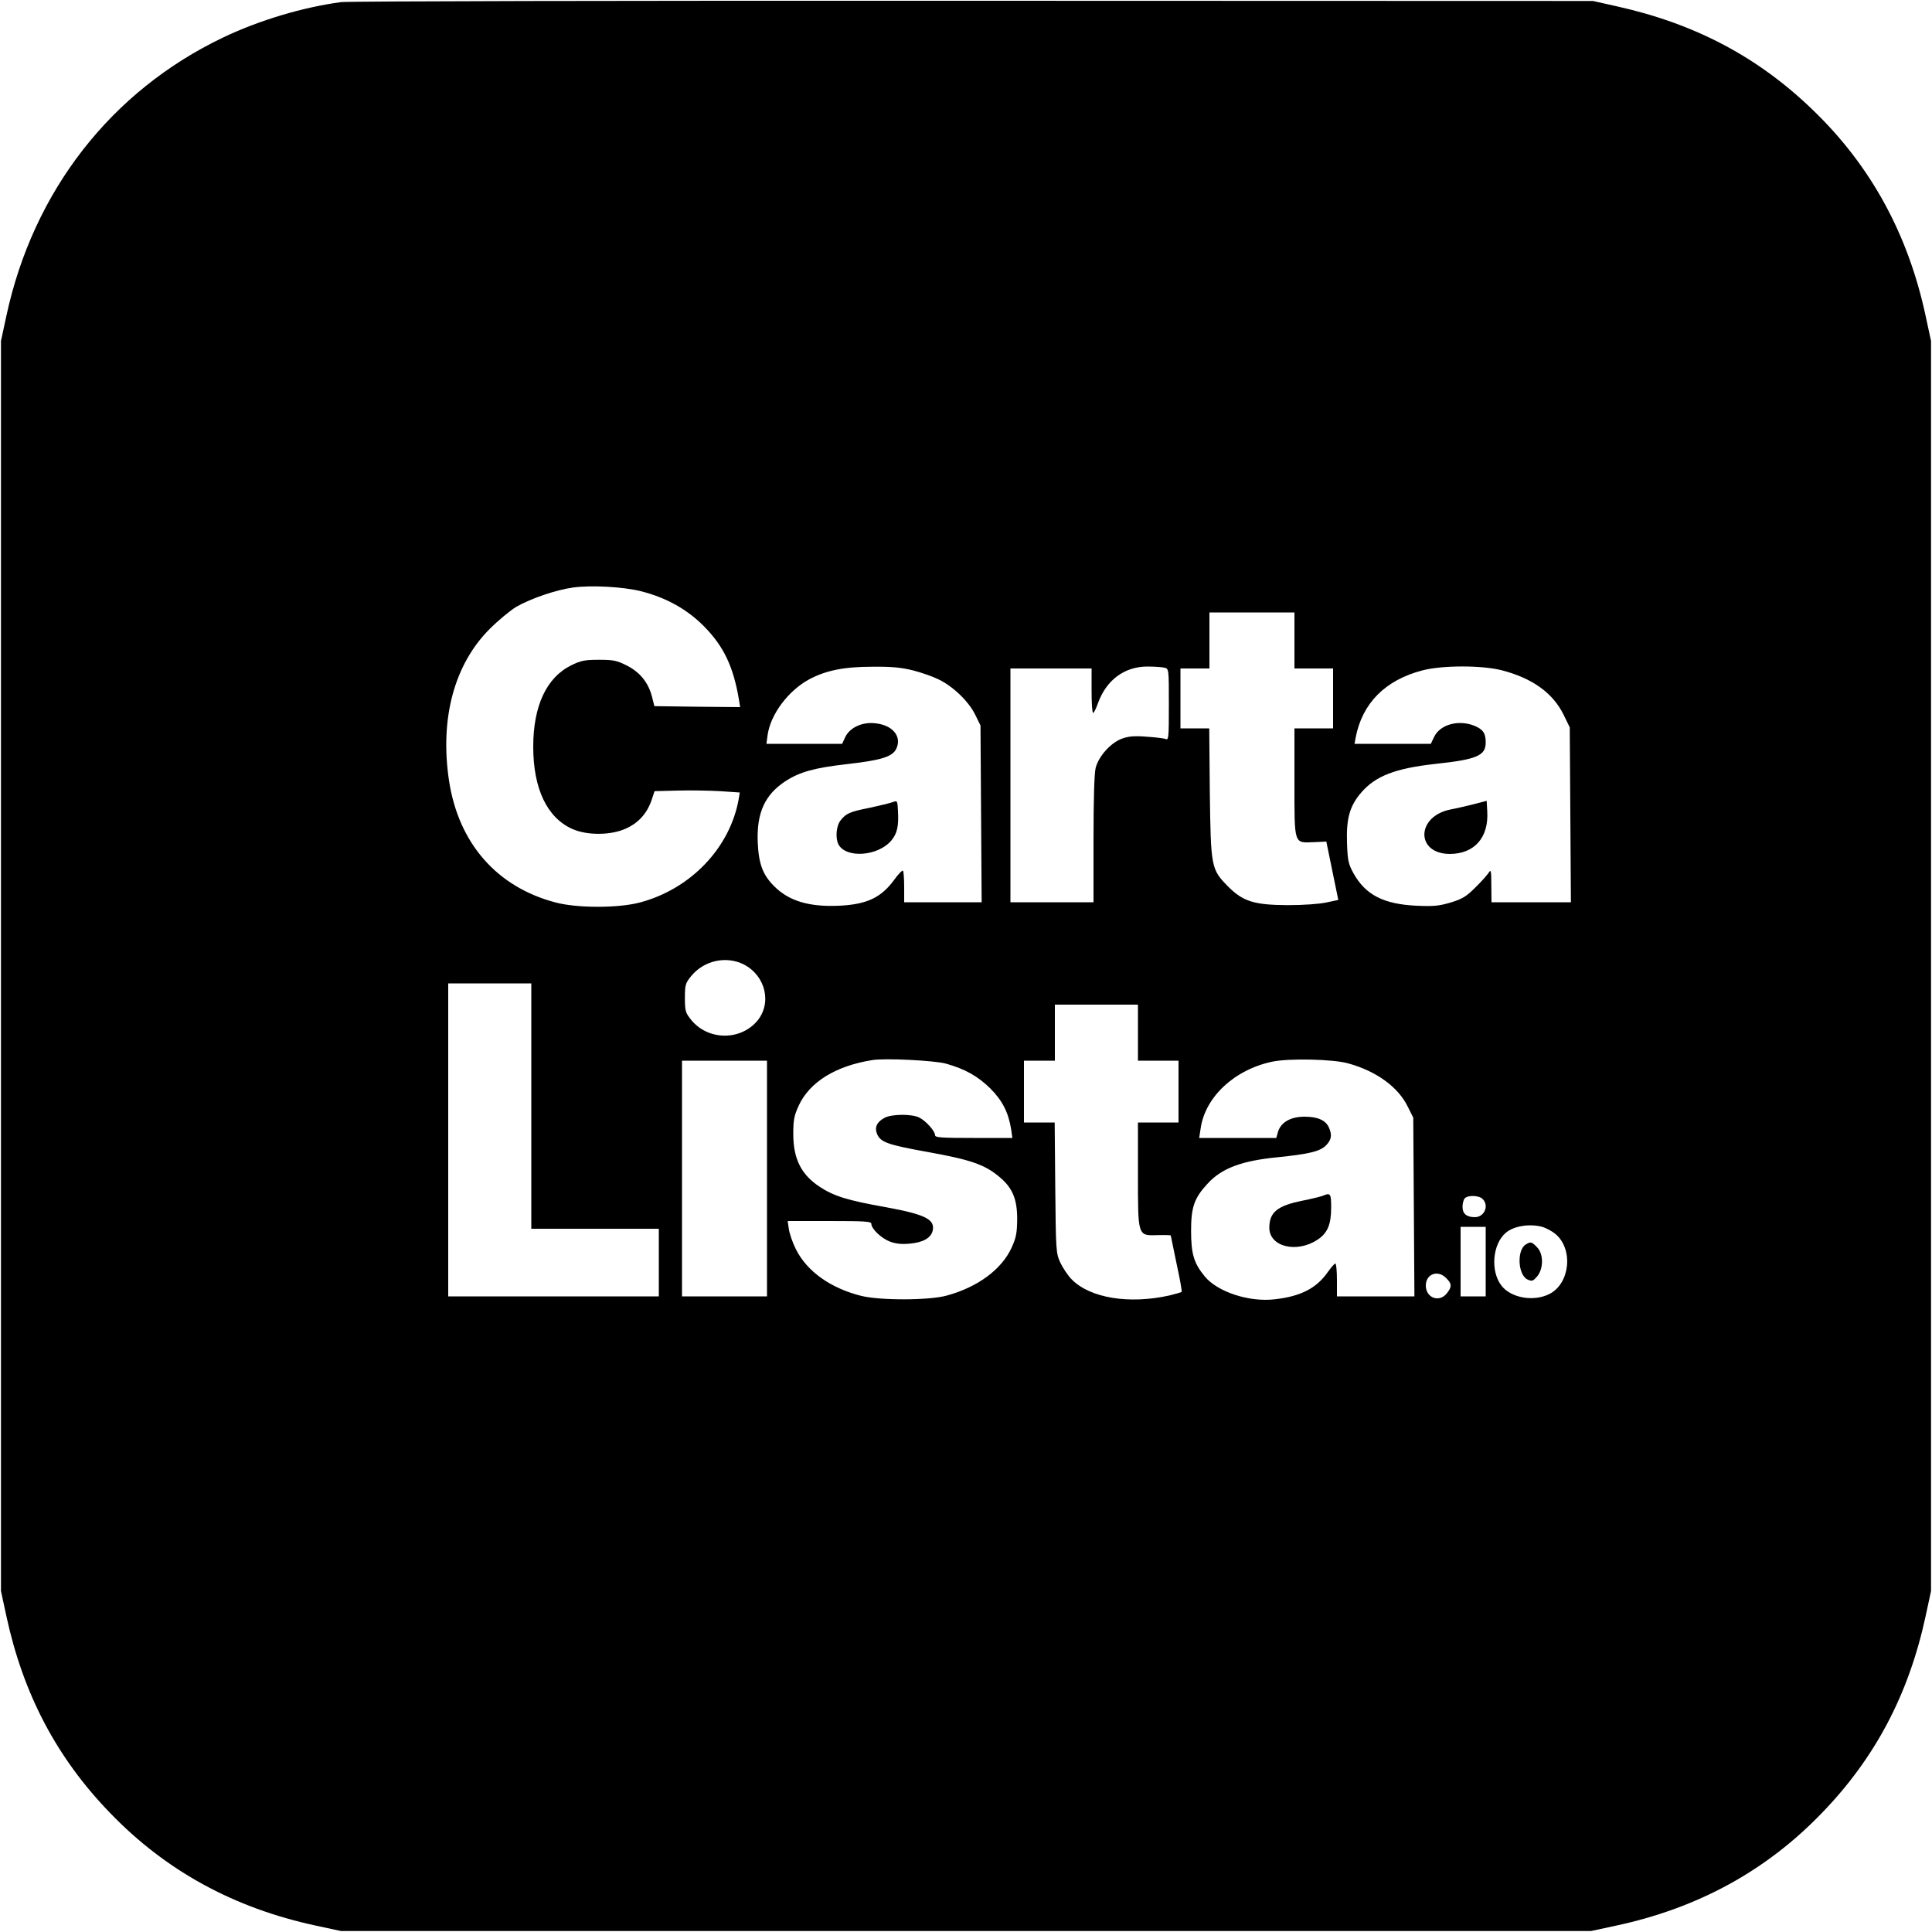 <?xml version="1.0" standalone="no"?>
<!DOCTYPE svg PUBLIC "-//W3C//DTD SVG 20010904//EN"
 "http://www.w3.org/TR/2001/REC-SVG-20010904/DTD/svg10.dtd">
<svg version="1.0" xmlns="http://www.w3.org/2000/svg"
 width="1000pt" height="1000pt" viewBox="0 0 1000 1000"
 preserveAspectRatio="xMidYMid meet">
<g transform="translate(0,1000) scale(0.1,-0.1)"
fill="#000000" stroke="none">
<path d="M1765 9989 c-196 -26 -424 -94 -610 -183 -580 -277 -983 -795 -1122
-1441 l-28 -130 0 -3235 0 -3235 28 -130 c87 -403 260 -733 537 -1019 288
-299 641 -492 1065 -583 l130 -28 3235 0 3235 0 130 28 c424 91 777 284 1065
583 277 286 450 616 537 1019 l28 130 0 3235 0 3235 -28 130 c-91 424 -284
777 -583 1065 -284 275 -610 447 -1014 537 l-125 28 -3205 1 c-1849 1 -3234
-2 -3275 -7z m1552 -3049 c130 -33 237 -92 324 -179 104 -104 155 -210 184
-384 l6 -37 -222 2 -222 3 -12 48 c-19 74 -62 127 -130 162 -52 26 -69 30
-144 30 -74 0 -94 -4 -143 -28 -129 -63 -198 -210 -198 -422 0 -218 72 -368
203 -426 77 -34 201 -33 278 3 64 29 107 77 131 145 l16 48 119 3 c65 2 164 0
220 -3 l102 -7 -5 -31 c-44 -254 -248 -468 -511 -538 -112 -30 -326 -30 -438
0 -304 80 -502 307 -551 631 -48 321 27 601 211 785 44 44 106 95 137 114 75
43 206 88 294 100 95 13 257 4 351 -19z m3383 -255 l0 -145 100 0 100 0 0
-155 0 -155 -100 0 -100 0 0 -278 c0 -328 -4 -315 101 -311 l64 3 31 -151 31
-151 -61 -13 c-36 -8 -118 -14 -201 -14 -175 1 -232 19 -311 99 -85 87 -87 98
-92 484 l-3 332 -75 0 -74 0 0 155 0 155 75 0 75 0 0 145 0 145 220 0 220 0 0
-145z m-1974 -155 c43 -11 103 -32 131 -46 76 -36 157 -115 190 -182 l28 -57
3 -457 3 -458 -201 0 -200 0 0 78 c0 43 -3 82 -6 85 -4 4 -24 -17 -45 -46 -68
-93 -141 -128 -285 -135 -156 -7 -260 24 -337 101 -59 59 -80 115 -85 227 -6
152 36 245 141 315 76 50 154 71 322 90 176 20 234 38 254 79 30 63 -17 122
-106 132 -68 9 -134 -21 -158 -71 l-16 -35 -196 0 -196 0 6 45 c15 107 106
229 214 288 87 47 182 66 329 66 100 1 150 -4 210 -19z m1302 14 c22 -6 22 -8
22 -191 0 -172 -1 -185 -17 -178 -10 4 -55 9 -100 12 -64 5 -93 2 -128 -11
-57 -22 -119 -91 -134 -151 -7 -28 -11 -163 -11 -369 l0 -326 -215 0 -215 0 0
605 0 605 210 0 210 0 0 -115 c0 -63 3 -115 8 -115 4 0 15 22 25 50 43 120
137 190 256 190 36 0 76 -3 89 -6z m1744 -13 c159 -41 265 -117 321 -230 l32
-66 3 -452 3 -453 -206 0 -205 0 -1 88 c0 72 -2 84 -12 67 -7 -11 -37 -46 -69
-77 -48 -48 -67 -60 -128 -79 -61 -18 -88 -21 -178 -17 -172 8 -265 57 -327
169 -26 48 -30 65 -33 159 -4 123 14 189 74 258 73 85 175 125 383 148 216 23
261 43 261 111 0 49 -14 68 -60 87 -82 32 -176 6 -207 -58 l-17 -36 -198 0
-197 0 6 33 c34 177 153 297 345 347 103 27 306 27 410 1z m-3922 -1523 c114
-59 147 -203 67 -295 -90 -102 -256 -97 -341 10 -28 35 -31 45 -31 112 0 67 3
76 31 111 67 83 182 108 274 62z m-1100 -733 l0 -635 330 0 330 0 0 -175 0
-175 -545 0 -545 0 0 810 0 810 215 0 215 0 0 -635z m3140 380 l0 -145 105 0
105 0 0 -160 0 -160 -105 0 -105 0 0 -269 c0 -324 -2 -317 104 -314 36 1 66 0
66 -2 0 -2 14 -68 30 -146 17 -78 29 -144 26 -146 -2 -2 -30 -10 -62 -18 -209
-47 -412 -14 -507 83 -20 20 -46 60 -59 87 -22 49 -23 60 -26 388 l-3 337 -79
0 -80 0 0 160 0 160 80 0 80 0 0 145 0 145 215 0 215 0 0 -145z m-995 -160
c100 -28 166 -65 231 -129 63 -63 94 -125 108 -213 l6 -43 -200 0 c-166 0
-200 2 -200 14 0 21 -47 74 -81 91 -37 20 -142 19 -179 0 -41 -21 -55 -50 -40
-85 17 -41 54 -55 247 -90 242 -43 312 -68 391 -136 63 -54 87 -112 87 -214
-1 -72 -5 -95 -29 -148 -52 -113 -175 -204 -336 -248 -90 -25 -345 -26 -444
-1 -158 40 -280 127 -337 242 -17 34 -33 81 -36 104 l-6 41 217 0 c180 0 216
-2 216 -14 0 -26 50 -74 95 -92 32 -12 62 -15 104 -11 67 6 108 28 118 65 15
60 -36 86 -244 124 -197 35 -267 57 -340 105 -96 63 -137 145 -137 273 0 72 4
95 28 147 56 122 191 206 381 236 65 11 320 -2 380 -18z m2083 1 c146 -40 260
-123 309 -225 l28 -56 3 -462 3 -463 -201 0 -200 0 0 85 c0 47 -4 85 -8 85 -5
0 -22 -20 -40 -45 -58 -83 -140 -125 -273 -140 -133 -16 -297 38 -363 118 -57
69 -71 118 -71 237 0 123 17 170 86 244 72 79 176 118 361 136 165 17 219 30
251 61 29 30 33 54 15 94 -17 37 -58 55 -126 55 -72 0 -122 -29 -137 -78 l-9
-32 -199 0 -200 0 7 46 c22 165 175 308 372 349 86 18 315 13 392 -9z m-3008
-596 l0 -610 -220 0 -220 0 0 610 0 610 220 0 220 0 0 -610z m3704 -106 c35
-34 9 -94 -40 -94 -43 0 -64 18 -64 53 0 18 5 38 12 45 17 17 74 15 92 -4z
m308 -144 c21 -6 52 -23 69 -37 93 -78 76 -255 -30 -310 -81 -42 -199 -22
-249 42 -59 75 -47 217 23 275 42 35 123 47 187 30z m-292 -180 l0 -180 -65 0
-65 0 0 180 0 180 65 0 65 0 0 -180z m-205 -85 c30 -29 31 -45 4 -79 -39 -50
-109 -24 -109 40 0 60 62 83 105 39z"/>
<path d="M4620 5848 c-14 -5 -67 -18 -118 -29 -106 -21 -122 -29 -151 -65 -23
-29 -28 -92 -11 -125 40 -73 204 -61 273 20 31 37 39 74 35 152 -3 56 -3 56
-28 47z"/>
<path d="M7630 5838 c-36 -9 -91 -22 -123 -28 -178 -36 -180 -230 -2 -230 127
1 201 85 193 220 l-3 55 -65 -17z"/>
<path d="M6845 3810 c-12 -4 -59 -16 -105 -25 -129 -26 -170 -60 -170 -140 0
-98 141 -133 249 -62 52 34 71 79 71 166 0 74 -3 79 -45 61z"/>
<path d="M7898 3559 c-48 -28 -42 -159 9 -182 23 -10 28 -8 49 16 34 40 34
118 -1 152 -27 28 -32 29 -57 14z"/>
</g>
</svg>
